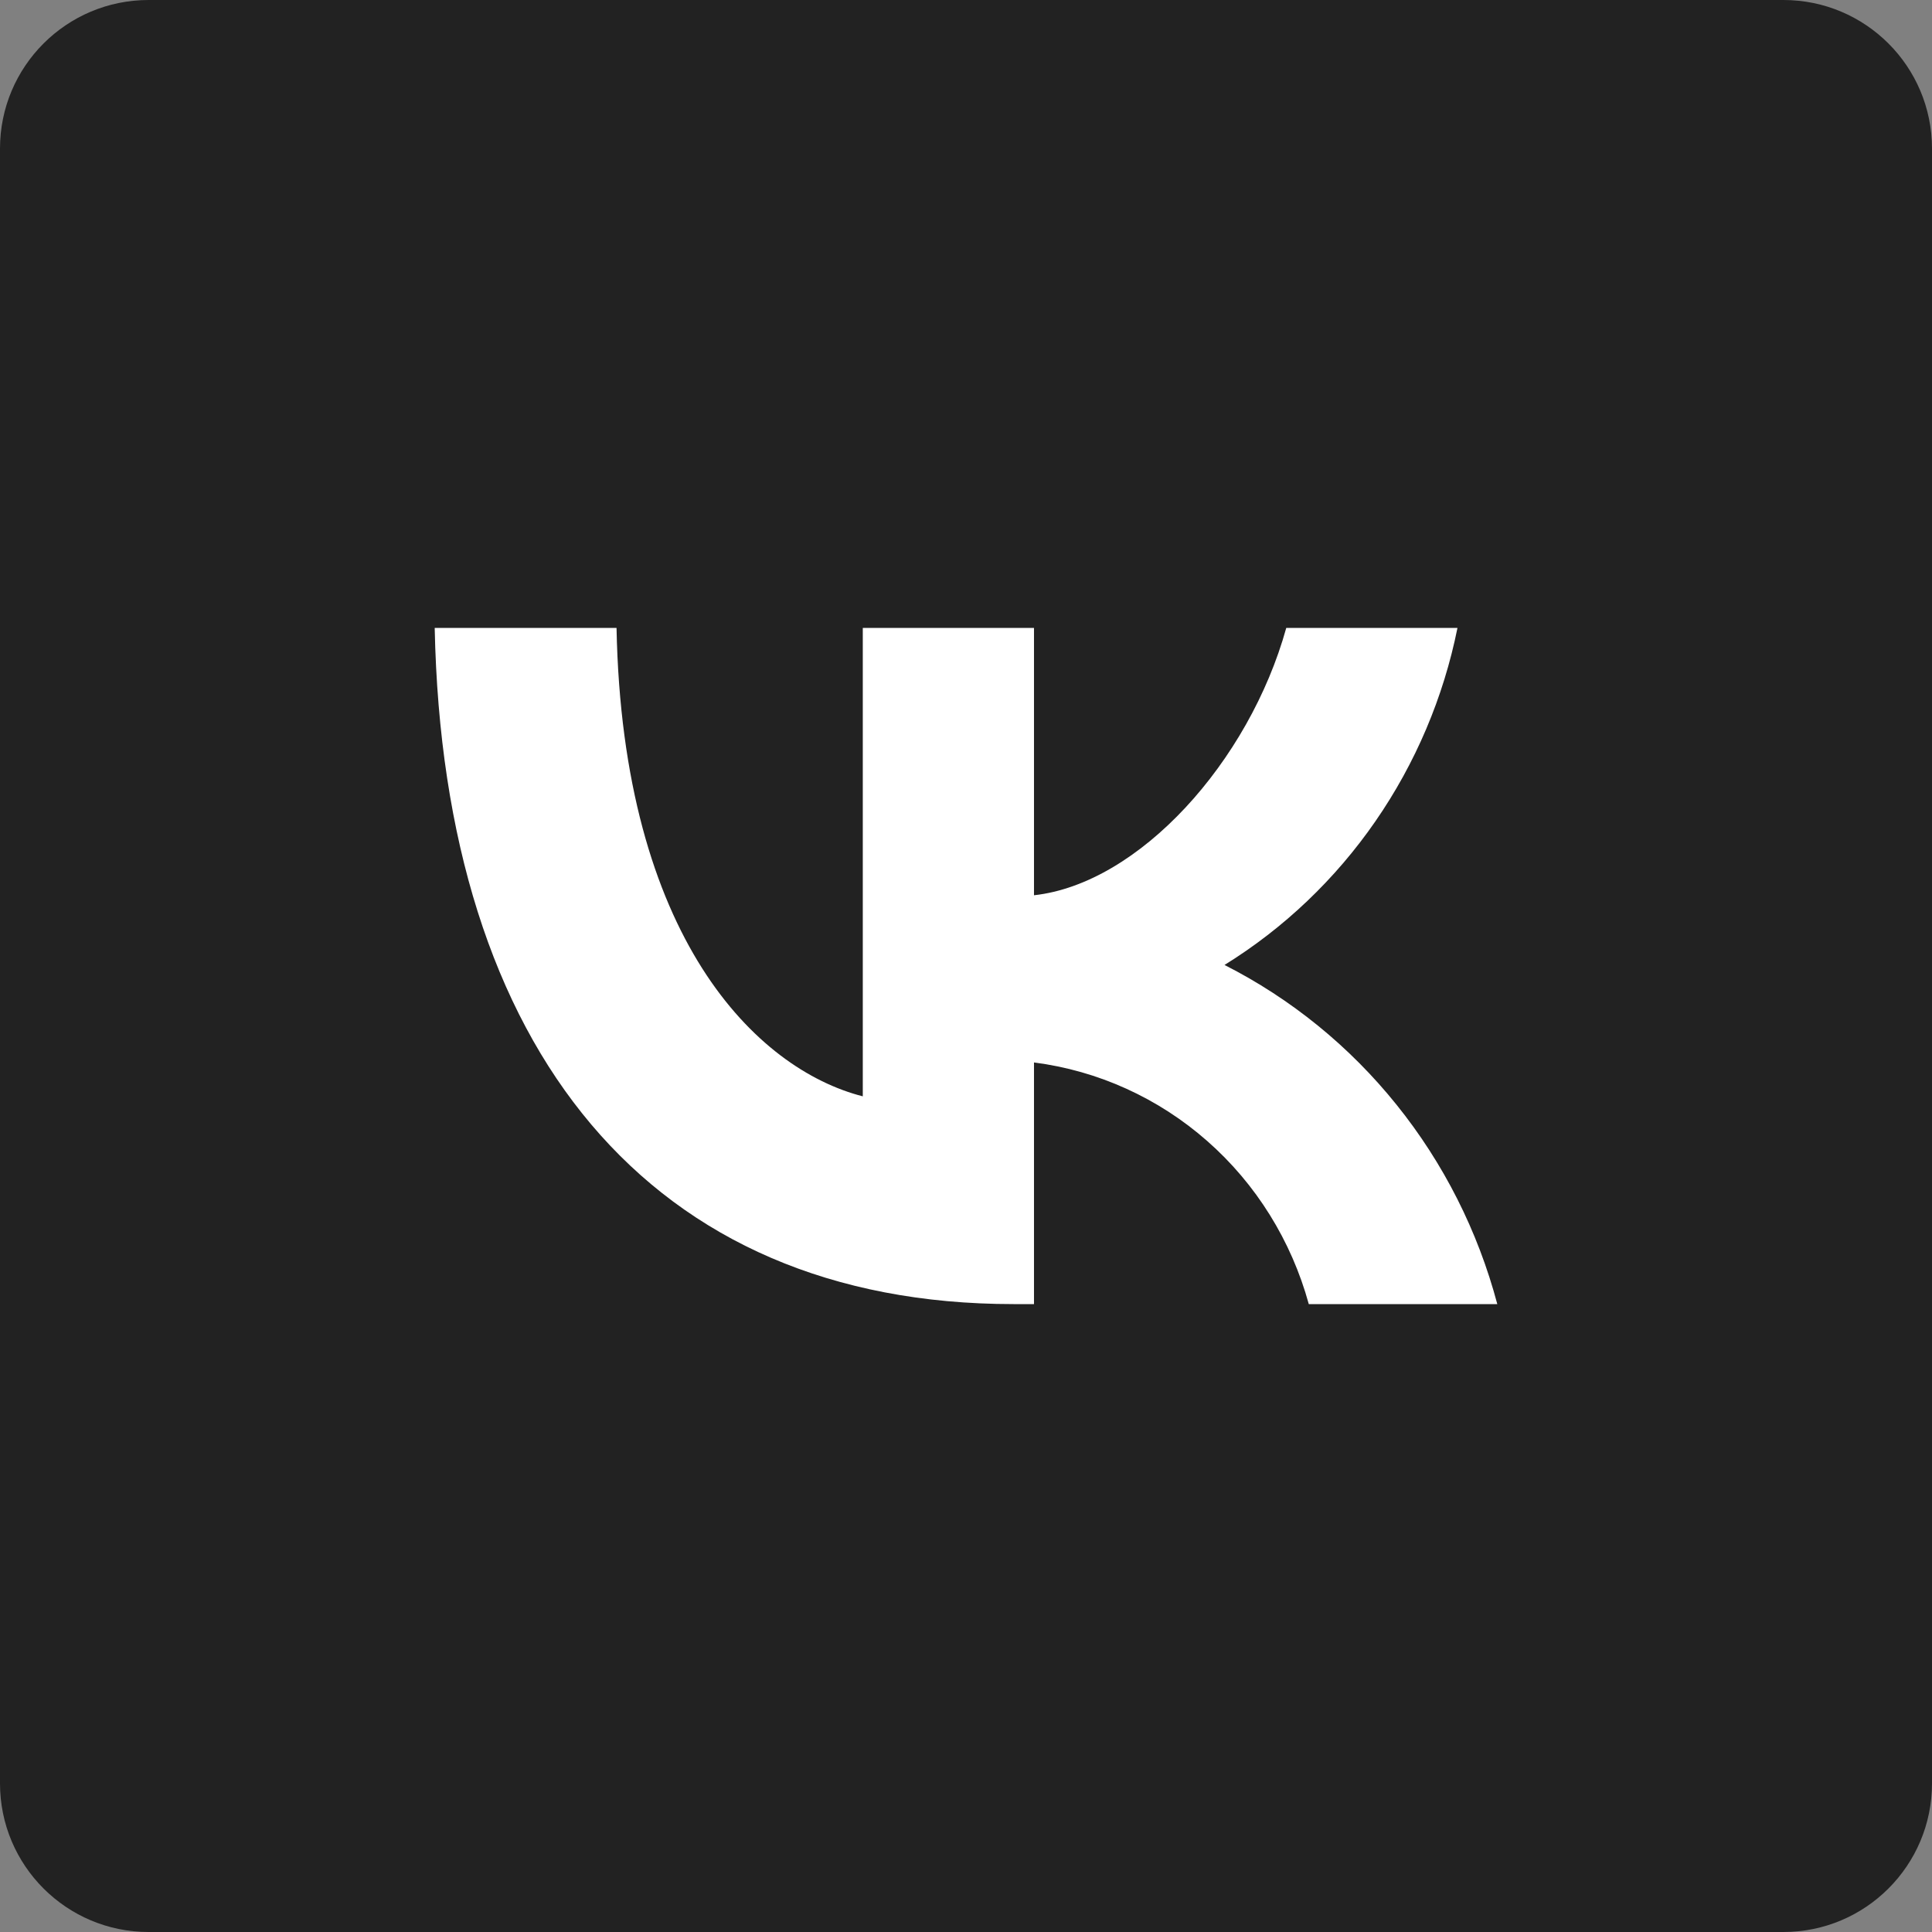 <?xml version="1.0" encoding="UTF-8"?> <svg xmlns="http://www.w3.org/2000/svg" width="26" height="26" viewBox="0 0 26 26" fill="none"><rect x="0" y="0" width="26" height="26" fill="#808080" stroke="none"/> <path d="M0 2C0 0.895 0.895 0 2 0H24C25.105 0 26 0.895 26 2V24C26 25.105 25.105 26 24 26H2C0.895 26 0 25.105 0 24V2Z" fill="#222222"></path> <path d="M13.639 17.55C8.753 17.55 5.966 14.134 5.85 8.45H8.297C8.378 12.622 10.182 14.389 11.611 14.754V8.45H13.915V12.048C15.327 11.893 16.809 10.254 17.31 8.45H19.614C19.426 9.385 19.05 10.271 18.51 11.052C17.971 11.832 17.279 12.491 16.479 12.986C17.372 13.439 18.162 14.08 18.794 14.867C19.427 15.653 19.889 16.568 20.15 17.55H17.613C17.379 16.697 16.904 15.933 16.246 15.355C15.588 14.776 14.777 14.409 13.915 14.298V17.55H13.639Z" fill="white"></path> </svg> 